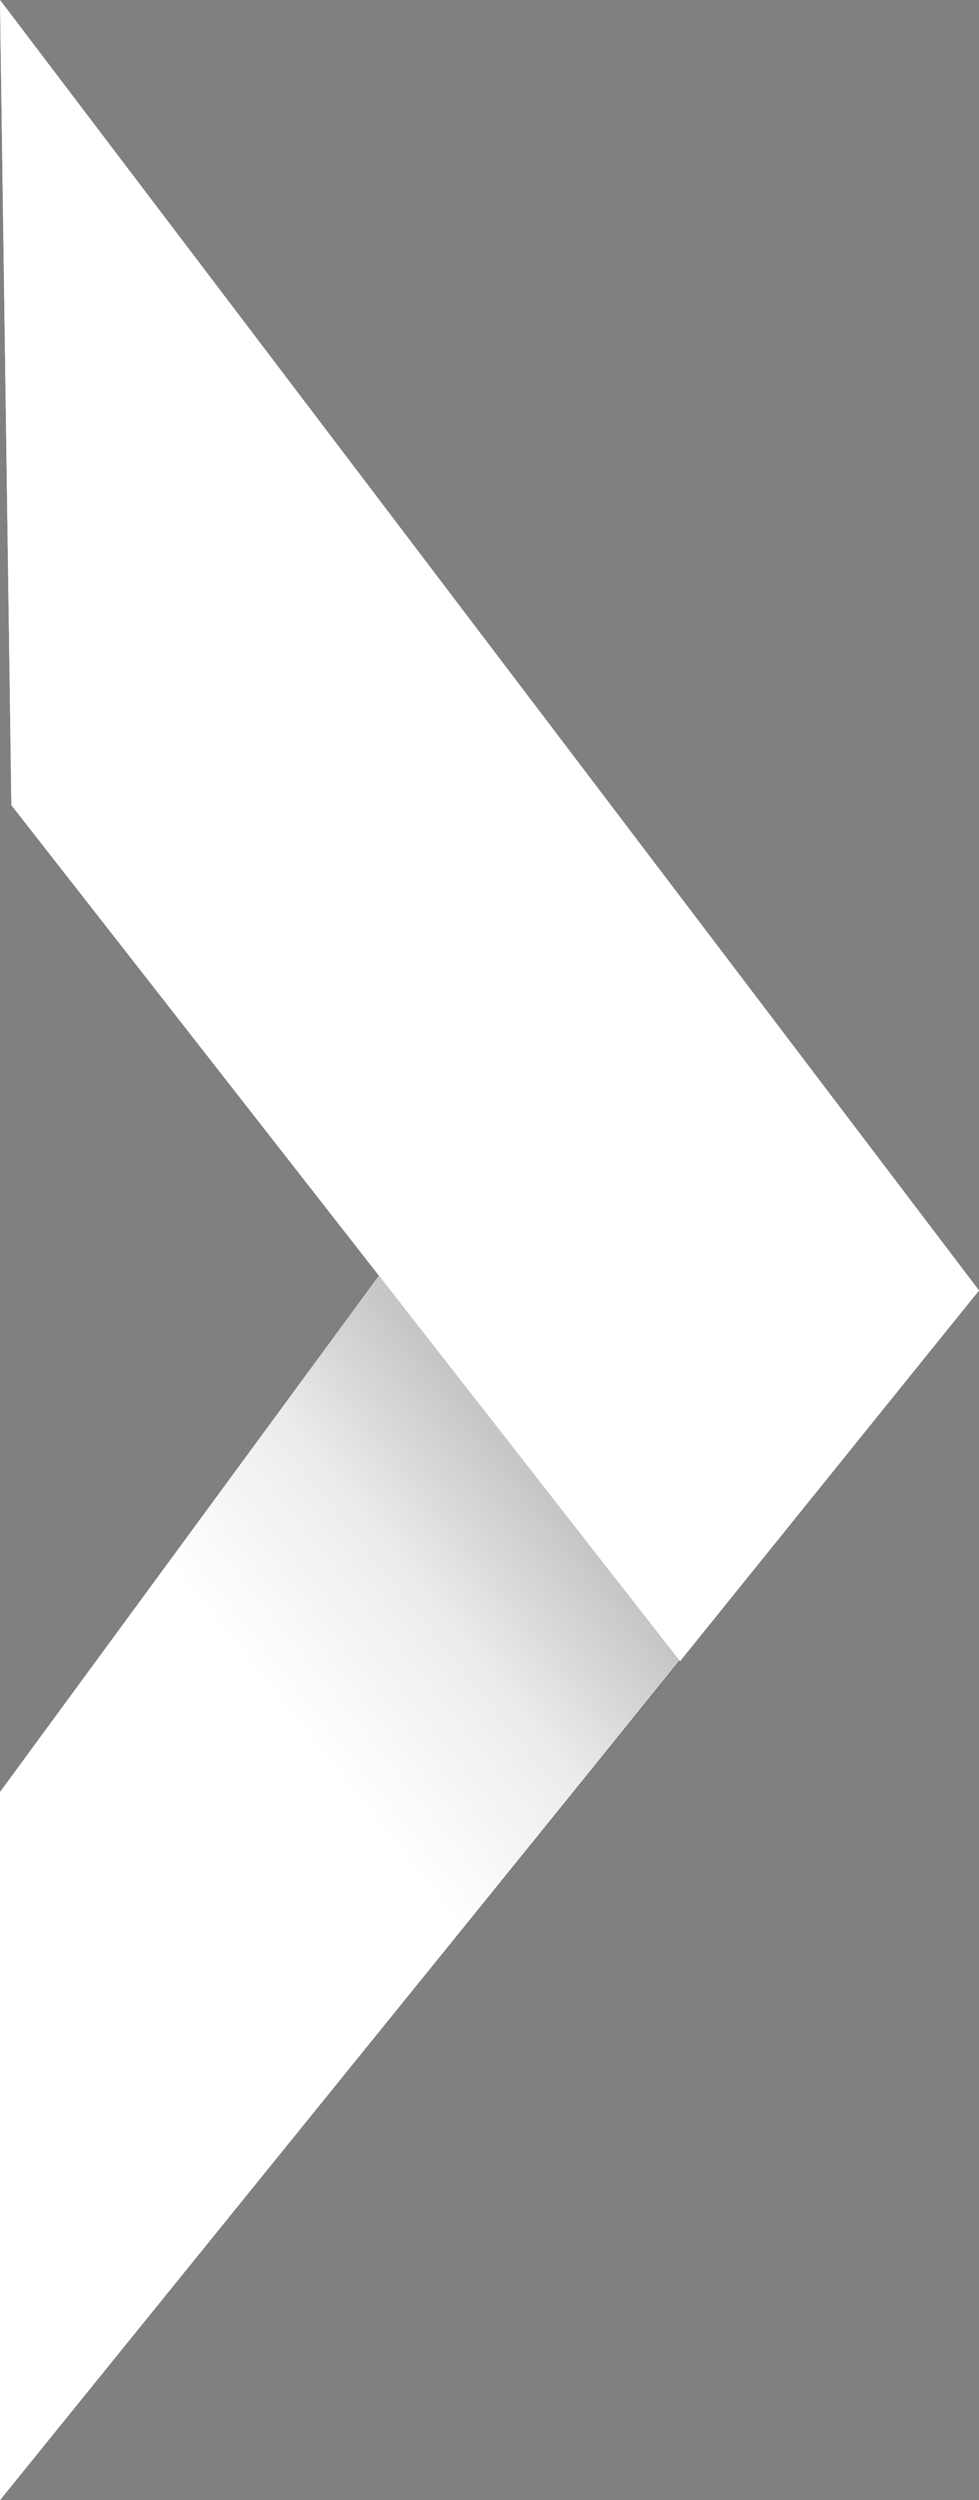 <?xml version="1.0" encoding="UTF-8"?><svg id="Calque_2" xmlns="http://www.w3.org/2000/svg" xmlns:xlink="http://www.w3.org/1999/xlink" viewBox="0 0 20.6 52.6"><rect x="0" y="0" width="20.6" height="52.6" fill="#808080" stroke="none"/><defs><style>.cls-1{fill:#fff;}.cls-2{fill:url(#Dégradé_sans_nom_16);opacity:.5;}</style><linearGradient id="Dégradé_sans_nom_16" x1="12.54" y1="32.85" x2="7.04" y2="37.26" gradientUnits="userSpaceOnUse"><stop offset="0" stop-color="#1d1d1b" stop-opacity=".5"/><stop offset=".46" stop-color="#1d1d1b" stop-opacity=".17"/><stop offset="1" stop-color="#1d1d1b" stop-opacity="0"/></linearGradient></defs><g id="Calque_1-2"><g><path class="cls-1" d="M7.99,26.81L.24,16.94,0,0,20.6,27.15,0,52.6v-14.9l7.99-10.89Z"/><path class="cls-1" d="M14.31,34.95L.24,16.94,0,0,20.6,27.15l-6.29,7.8Z"/><polygon class="cls-2" points="14.31 34.95 7.97 26.83 0 37.7 0 52.6 14.31 34.95"/></g></g></svg>